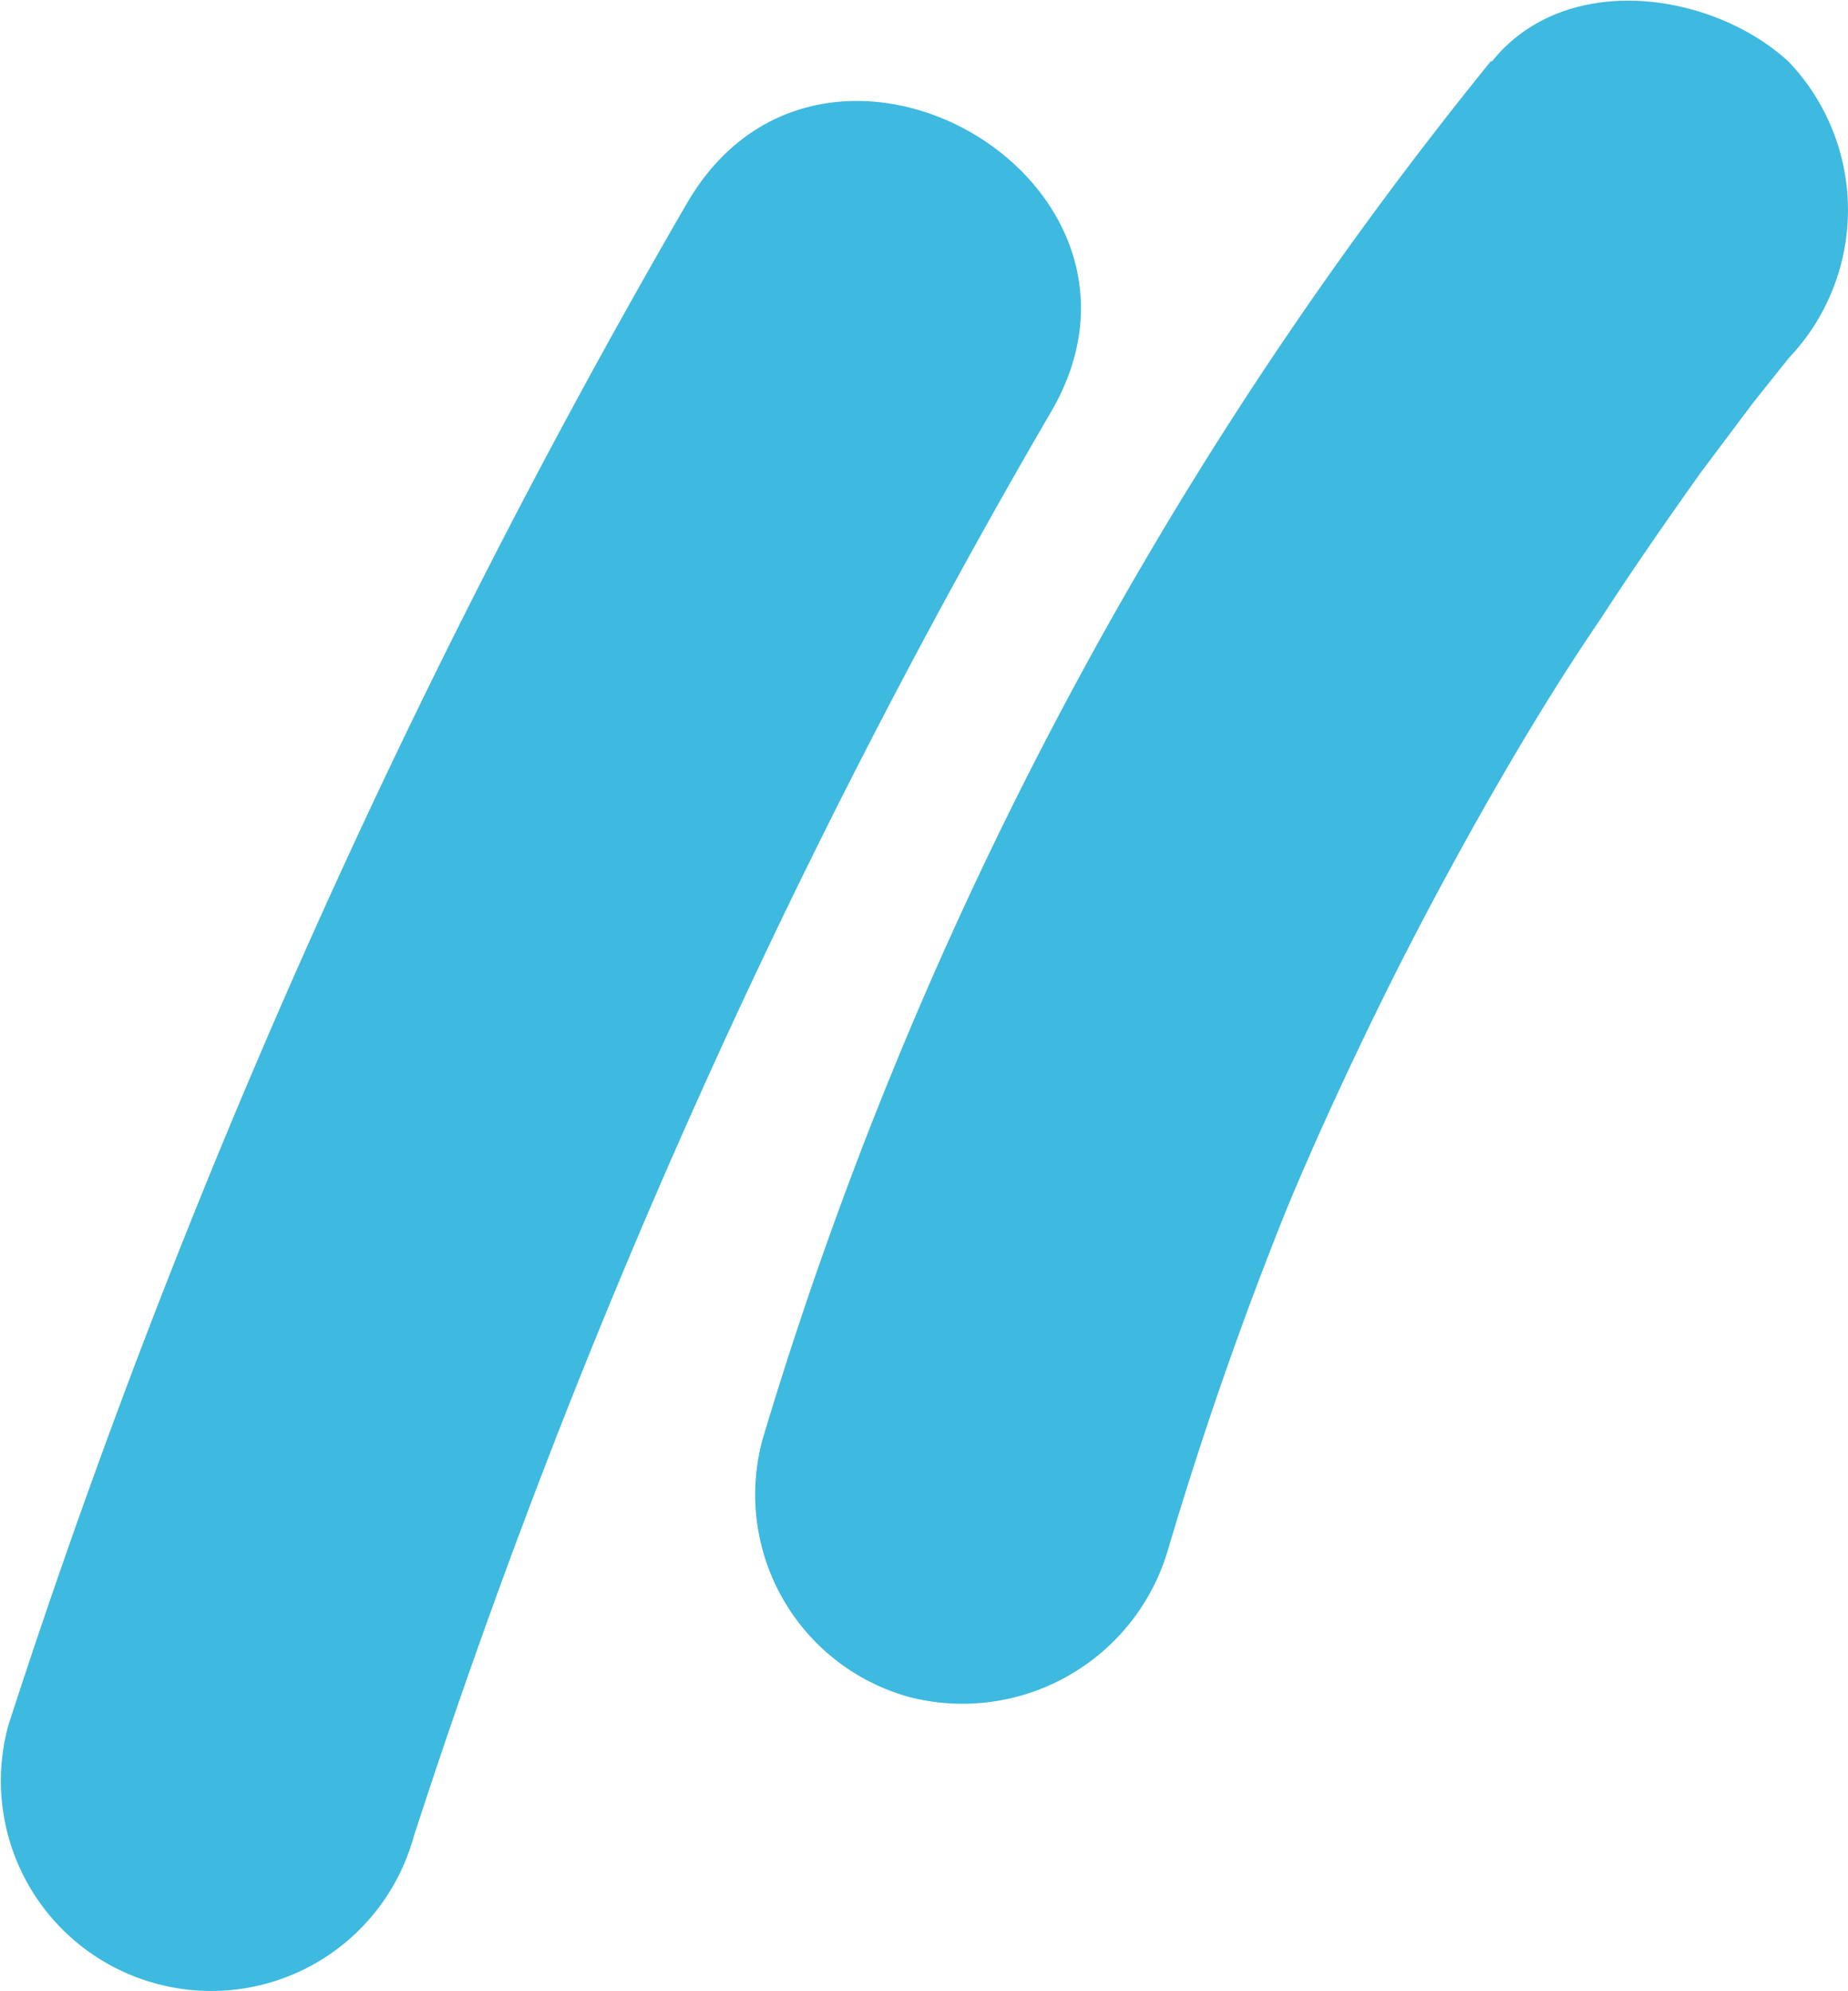 <svg xmlns="http://www.w3.org/2000/svg" viewBox="0 0 26.41 28.45"><defs><style>.cls-1{fill:#3eb9e0;}</style></defs><g id="Layer_2" data-name="Layer 2"><g id="Layer_1-2" data-name="Layer 1"><path class="cls-1" d="M21.31.87A57.32,57.32,0,0,0,10.9,20.56,3,3,0,0,0,13,24.25a3.06,3.06,0,0,0,3.69-2.1q.72-2.43,1.66-4.78c.43-1.06,1.22-2.77,1.95-4.16s1.64-3,2.57-4.36c.46-.71.94-1.4,1.43-2.09l.75-1,.51-.64a3.07,3.07,0,0,0,0-4.24c-1.09-1-3.19-1.31-4.24,0Z"/><path class="cls-1" d="M9.82,2.9A112.35,112.35,0,0,0,.12,24.65a3,3,0,0,0,2.1,3.69,3,3,0,0,0,3.69-2.09A104.6,104.6,0,0,1,15,5.92C17,2.58,11.77-.45,9.82,2.9Z"/></g></g></svg>
